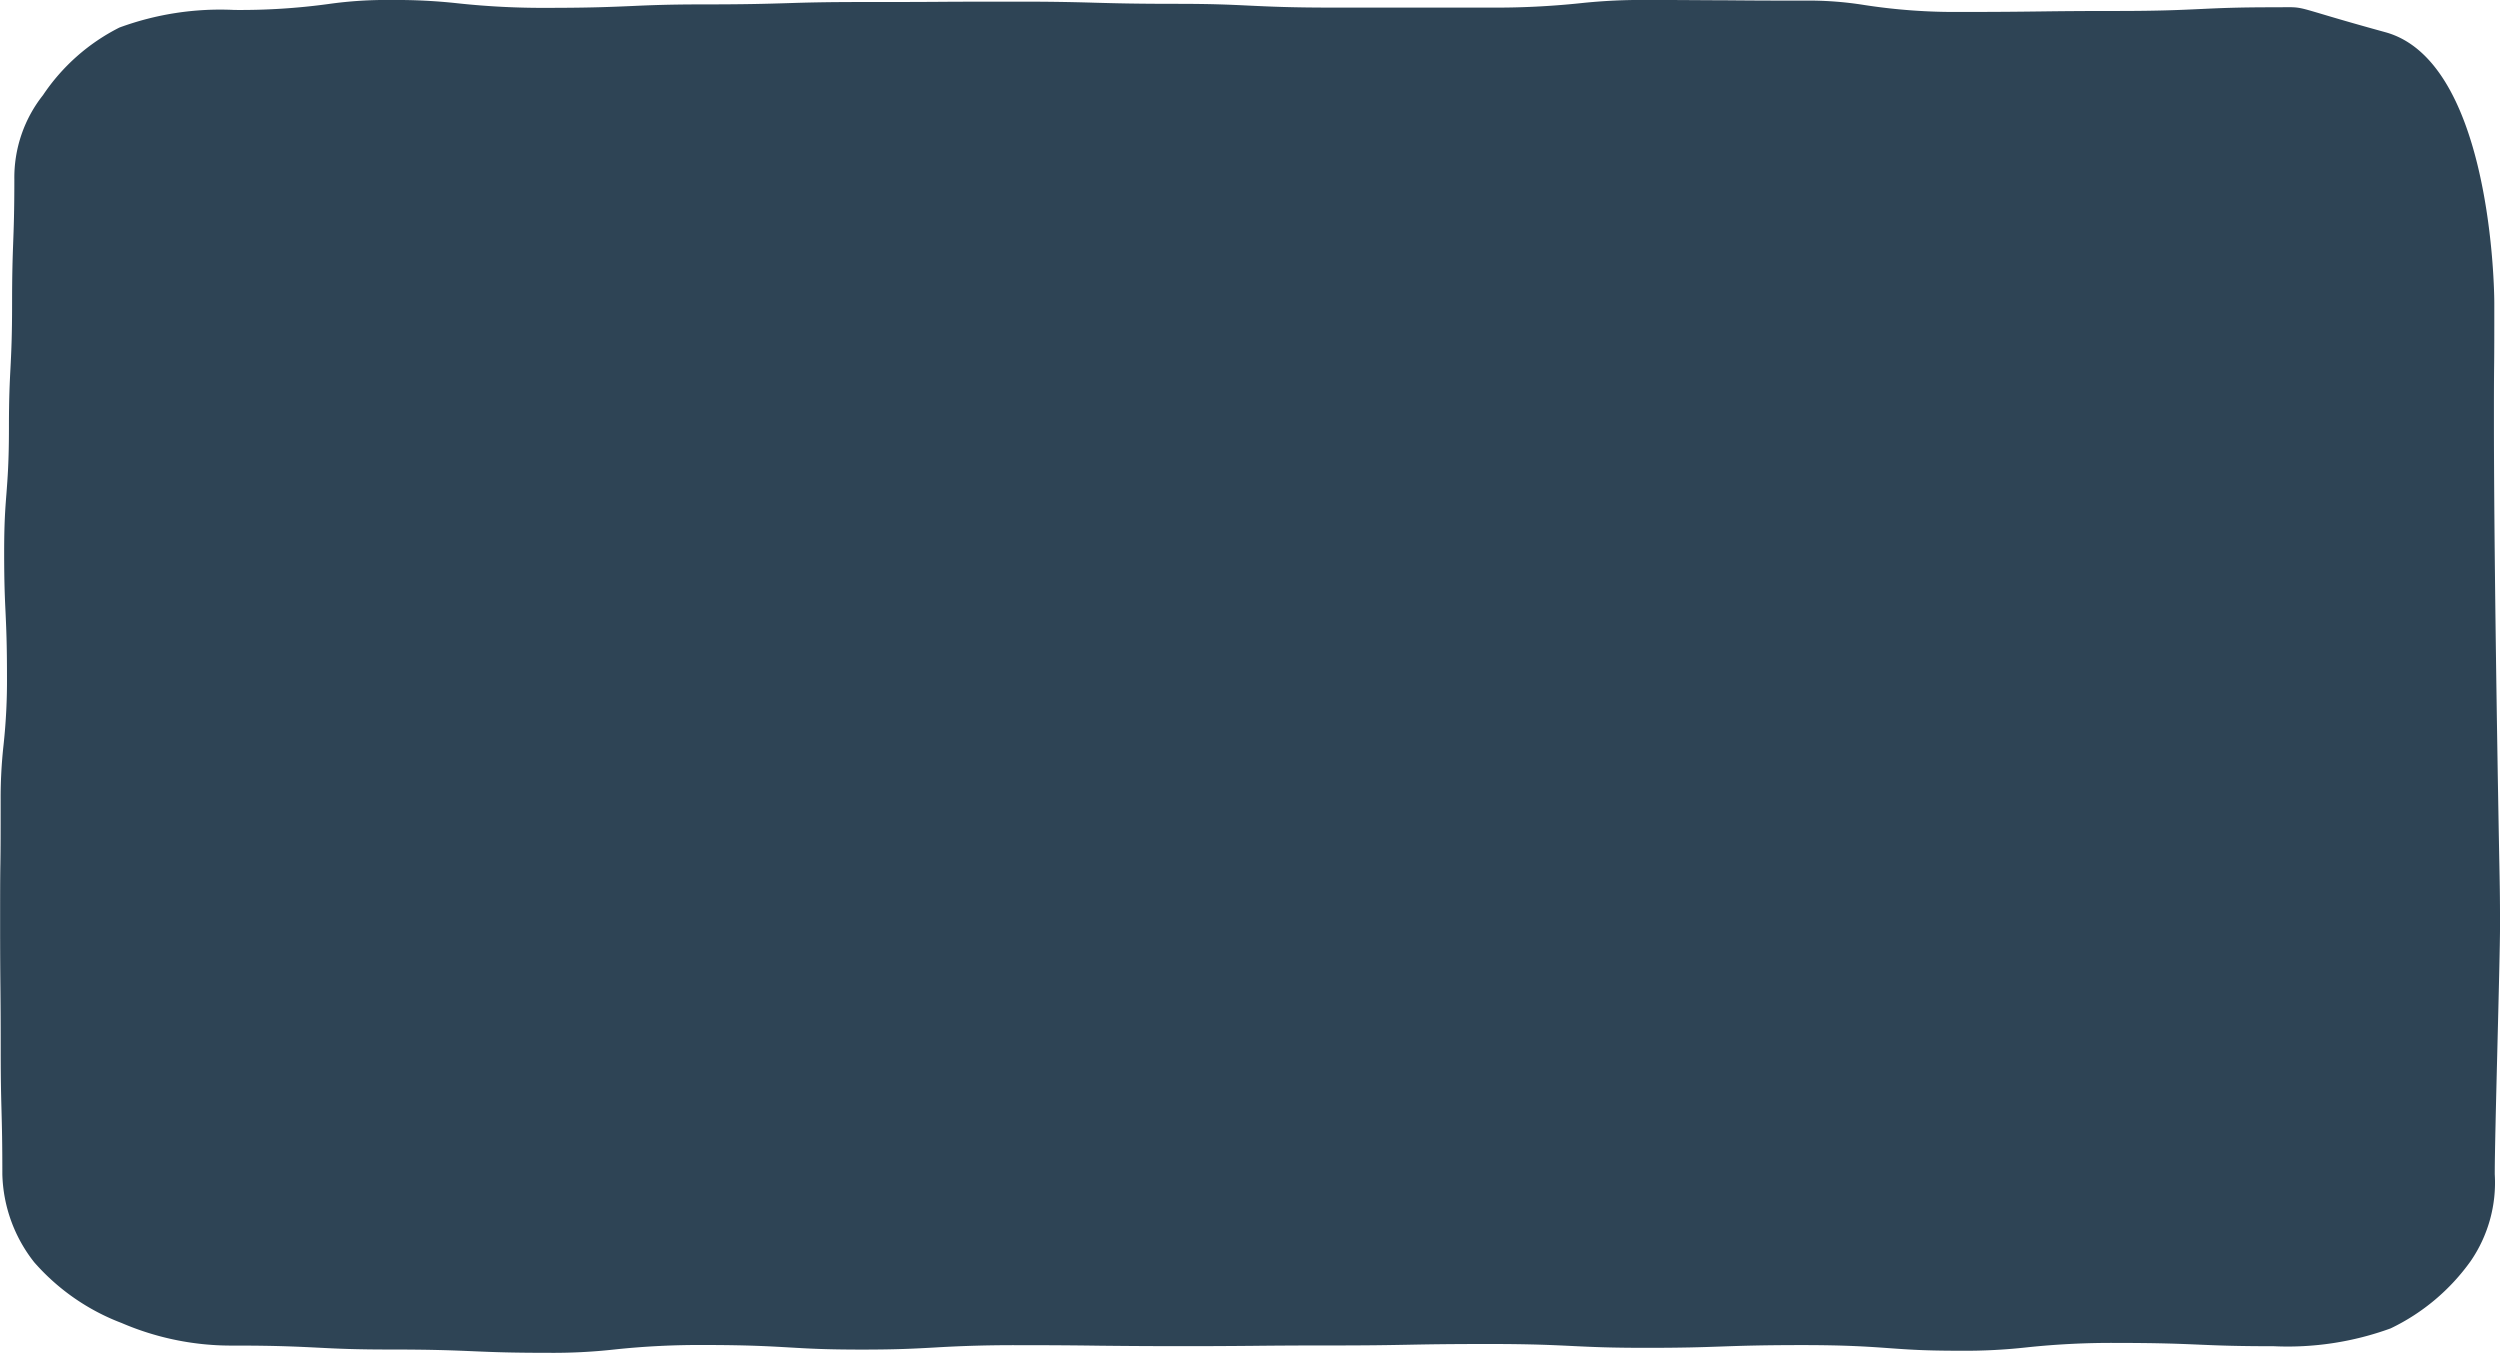 <svg preserveAspectRatio="none" xmlns="http://www.w3.org/2000/svg" width="84.152" height="45.544">
  <path data-name="Path 2339" d="M84.153 31.163c0-1.026-.012-1.539-.022-2.052-.011-.533-.177-9.348-.183-14.691 0-1.053 0-1.579.006-2.107s.006-1.041.006-2.084c0-1.112-.259-8.209-3.667-9.145s-2.51-.839-3.751-.839c-1.221 0-1.815.028-2.443.057-.7.033-1.418.067-2.836.067-1.295 0-1.943.008-2.59.016-.672.008-1.345.017-2.691.017A19.9 19.9 0 0162.75.168a11.841 11.841 0 00-2.047-.147c-1.336 0-2-.006-2.672-.012-.651 0-1.3-.01-2.6-.01a19.355 19.355 0 00-2.235.109 27.435 27.435 0 01-3.044.148h-5.281c-1.421 0-2.143-.035-2.841-.068-.628-.03-1.22-.059-2.439-.059-1.378 0-2.067-.019-2.756-.038a76.77 76.77 0 00-2.526-.035c-1.311 0-1.967 0-2.622.005s-1.33.007-2.66.007c-1.257 0-1.885.018-2.514.038-.692.021-1.383.042-2.766.042-1.23 0-1.827.026-2.459.054-.694.03-1.412.062-2.826.062a26.7 26.7 0 01-3.057-.153A18.922 18.922 0 0013.175 0a13.9 13.9 0 00-2.118.135 21.853 21.853 0 01-3.17.2A9.828 9.828 0 004.02.927a6.754 6.754 0 00-2.573 2.276 4.467 4.467 0 00-.964 2.83c0 1.08-.02 1.62-.04 2.16C.425 8.7.407 9.206.407 10.218c0 1.093-.027 1.64-.055 2.186-.026.5-.051 1-.051 2 0 1.118-.044 1.687-.086 2.236-.039.5-.075.975-.075 1.95 0 1.005.022 1.507.046 2.01.025.544.049 1.088.049 2.177a20.025 20.025 0 01-.113 2.276 16.21 16.21 0 00-.1 1.907c0 1.055 0 1.583-.009 2.11s-.009 1.039-.009 2.077.005 1.558.01 2.078.01 1.056.01 2.113c0 1.023.013 1.536.027 2.047.014.536.028 1.072.028 2.143a4.975 4.975 0 001.072 2.96 7.4 7.4 0 002.945 2.046 9.328 9.328 0 003.788.759c1.426 0 2.15.037 2.851.072.625.032 1.215.061 2.429.061 1.408 0 2.123.03 2.815.06.634.027 1.233.051 2.465.051a18.759 18.759 0 002.228-.111 27.06 27.06 0 013.052-.152c1.441 0 2.206.045 2.881.084.616.036 1.2.07 2.4.07s1.787-.033 2.406-.067a44.42 44.42 0 012.873-.081c1.346 0 2.02.008 2.693.017a249.072 249.072 0 005.188.005c.67-.007 1.339-.013 2.679-.013 1.281 0 1.922-.012 2.562-.024.679-.013 1.36-.025 2.719-.025 1.423 0 2.146.036 2.845.07.627.03 1.219.059 2.437.059 1.247 0 1.87-.021 2.493-.043.685-.024 1.393-.049 2.786-.049 1.471 0 2.252.056 2.94.106.63.045 1.173.084 2.344.084a18.918 18.918 0 002.23-.111 26.9 26.9 0 013.058-.152c1.41 0 2.126.03 2.819.06.635.027 1.234.051 2.468.051a10.121 10.121 0 003.925-.6 7.051 7.051 0 002.7-2.273 4.667 4.667 0 00.806-2.911c-.004-1.246.177-7.196.177-8.368z" fill="#2e4455"/>
</svg>
